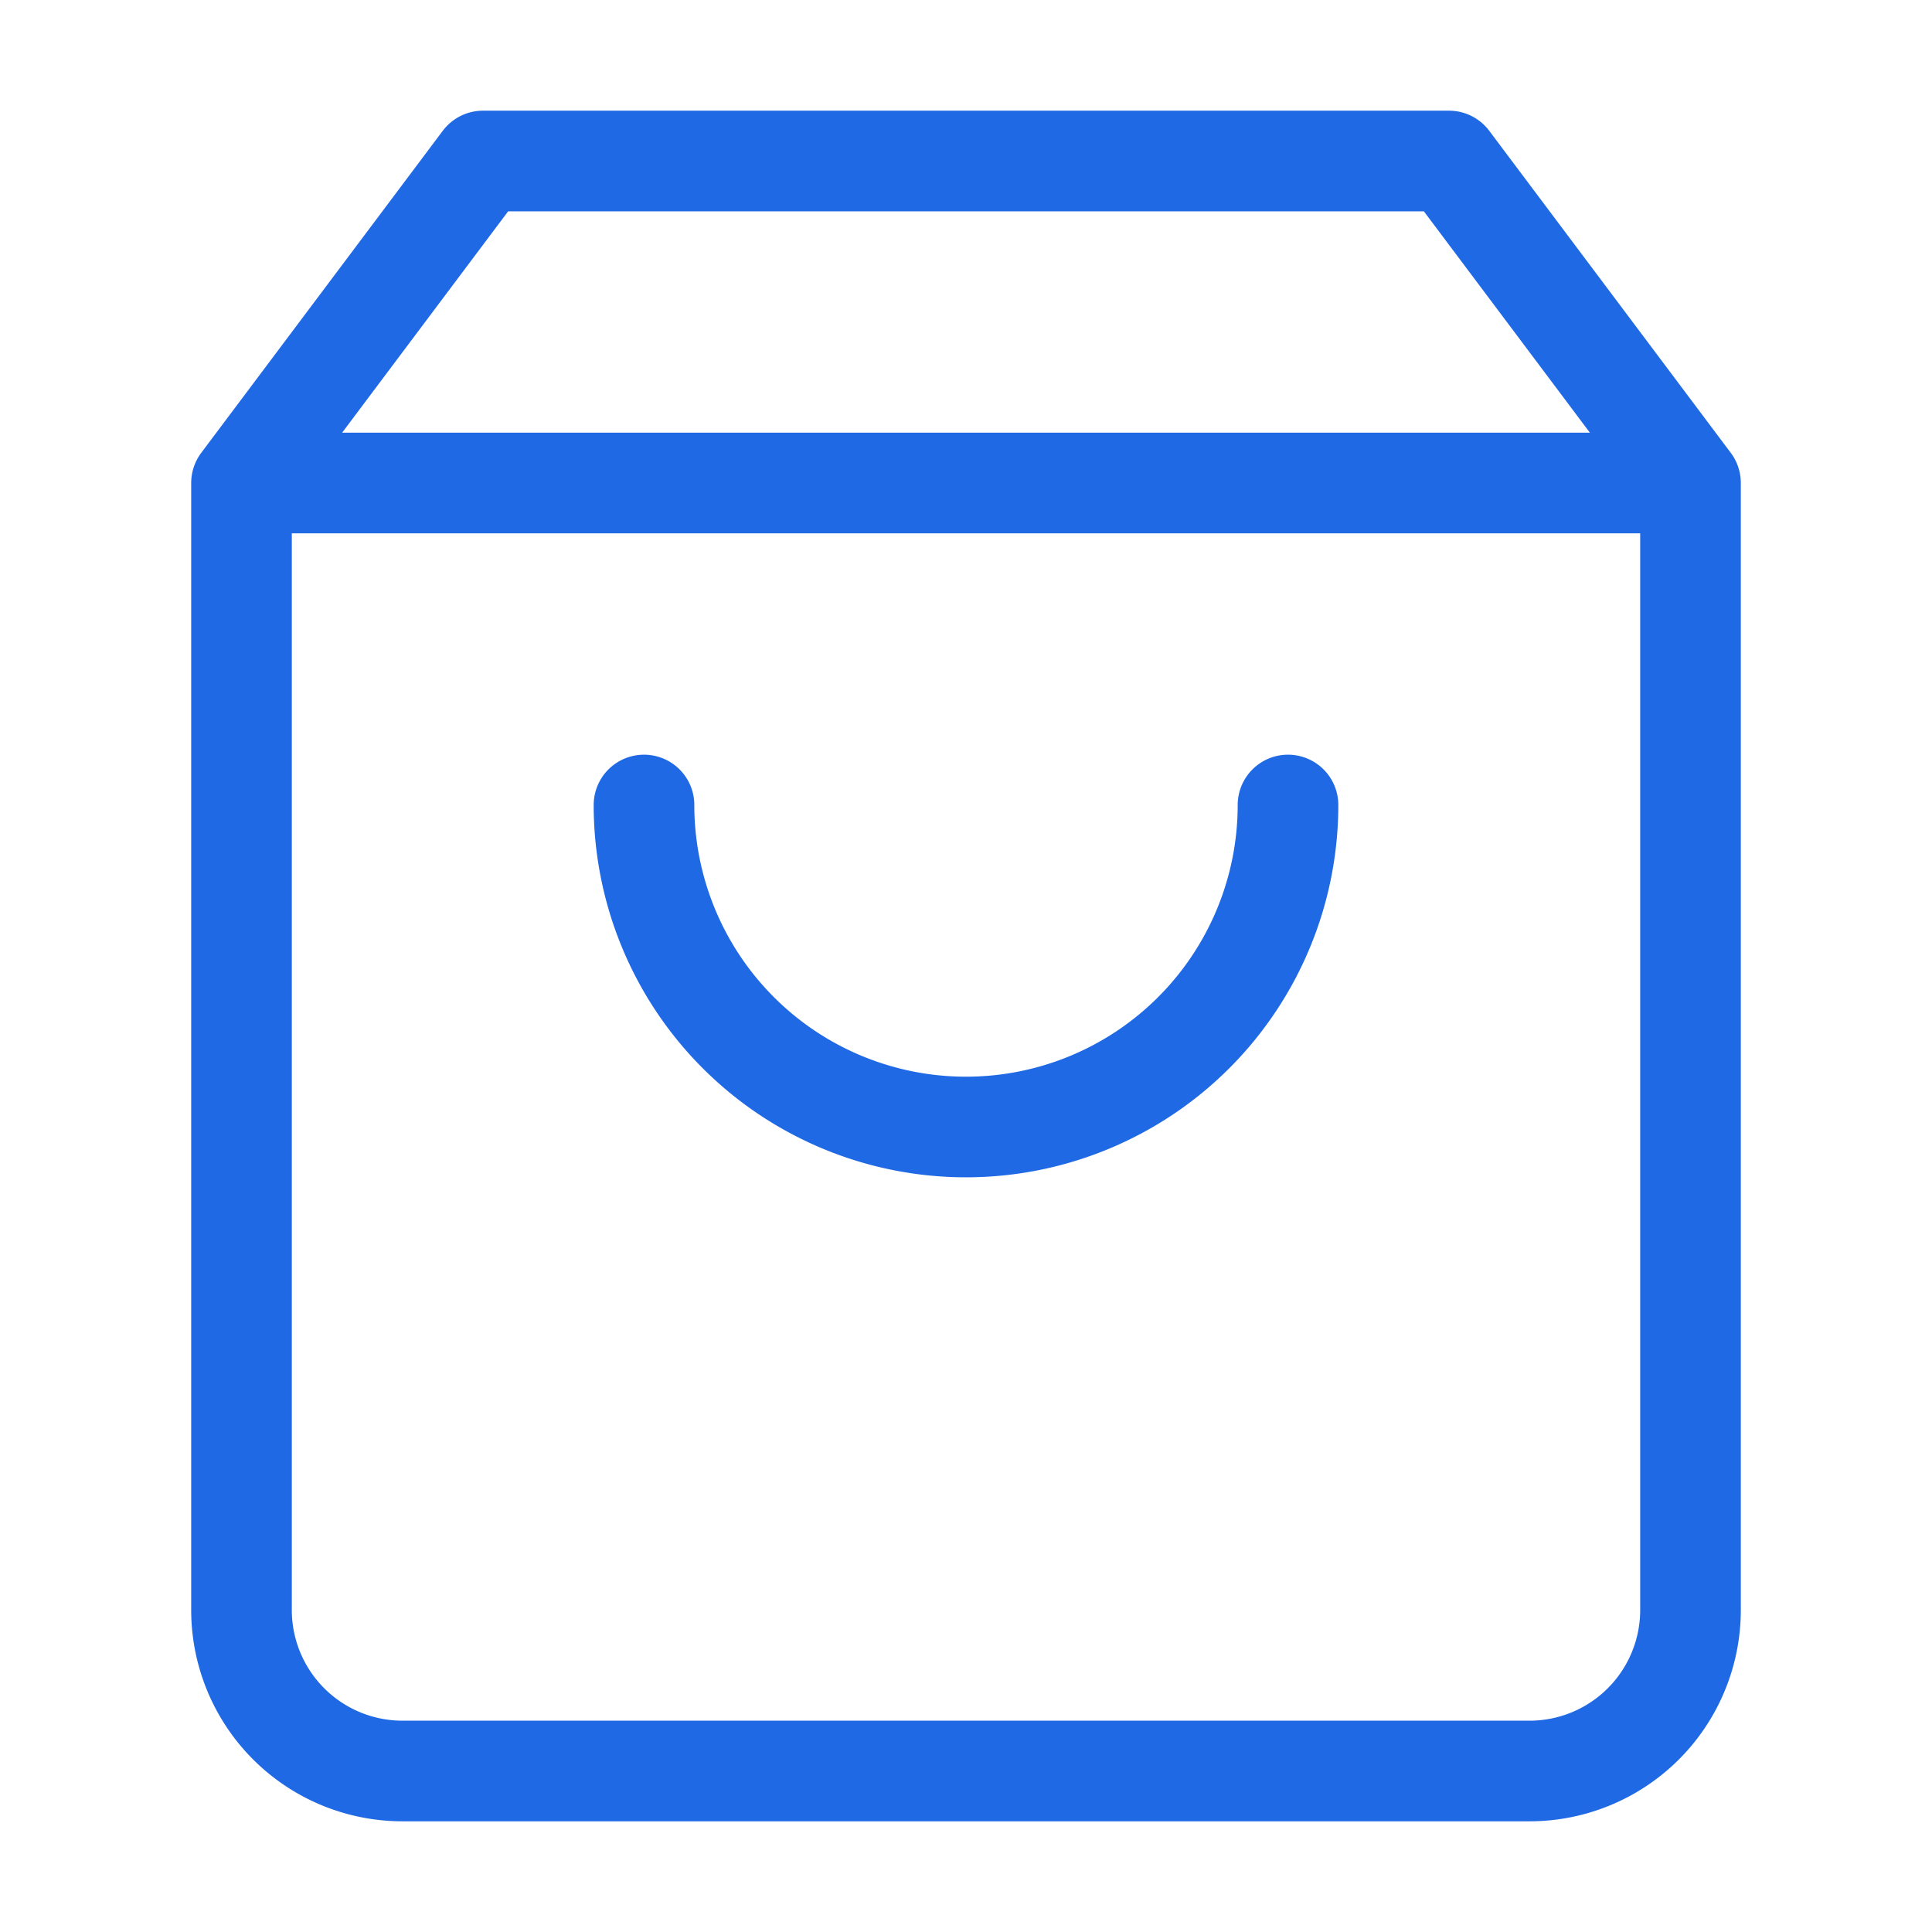<?xml version="1.0" encoding="UTF-8"?> <svg xmlns="http://www.w3.org/2000/svg" width="48" height="48" fill="none" viewBox="0 0 48 48"><path stroke="#2069E5" stroke-linecap="round" stroke-linejoin="round" stroke-width="2.5" d="m6 12 6-8h24l6 8M6 12v28a4 4 0 0 0 4 4h28a4 4 0 0 0 4-4V12M6 12h36"></path><path stroke="#2069E5" stroke-linecap="round" stroke-linejoin="round" stroke-width="2.5" d="M32 20a8 8 0 0 1-16 0"></path></svg> 